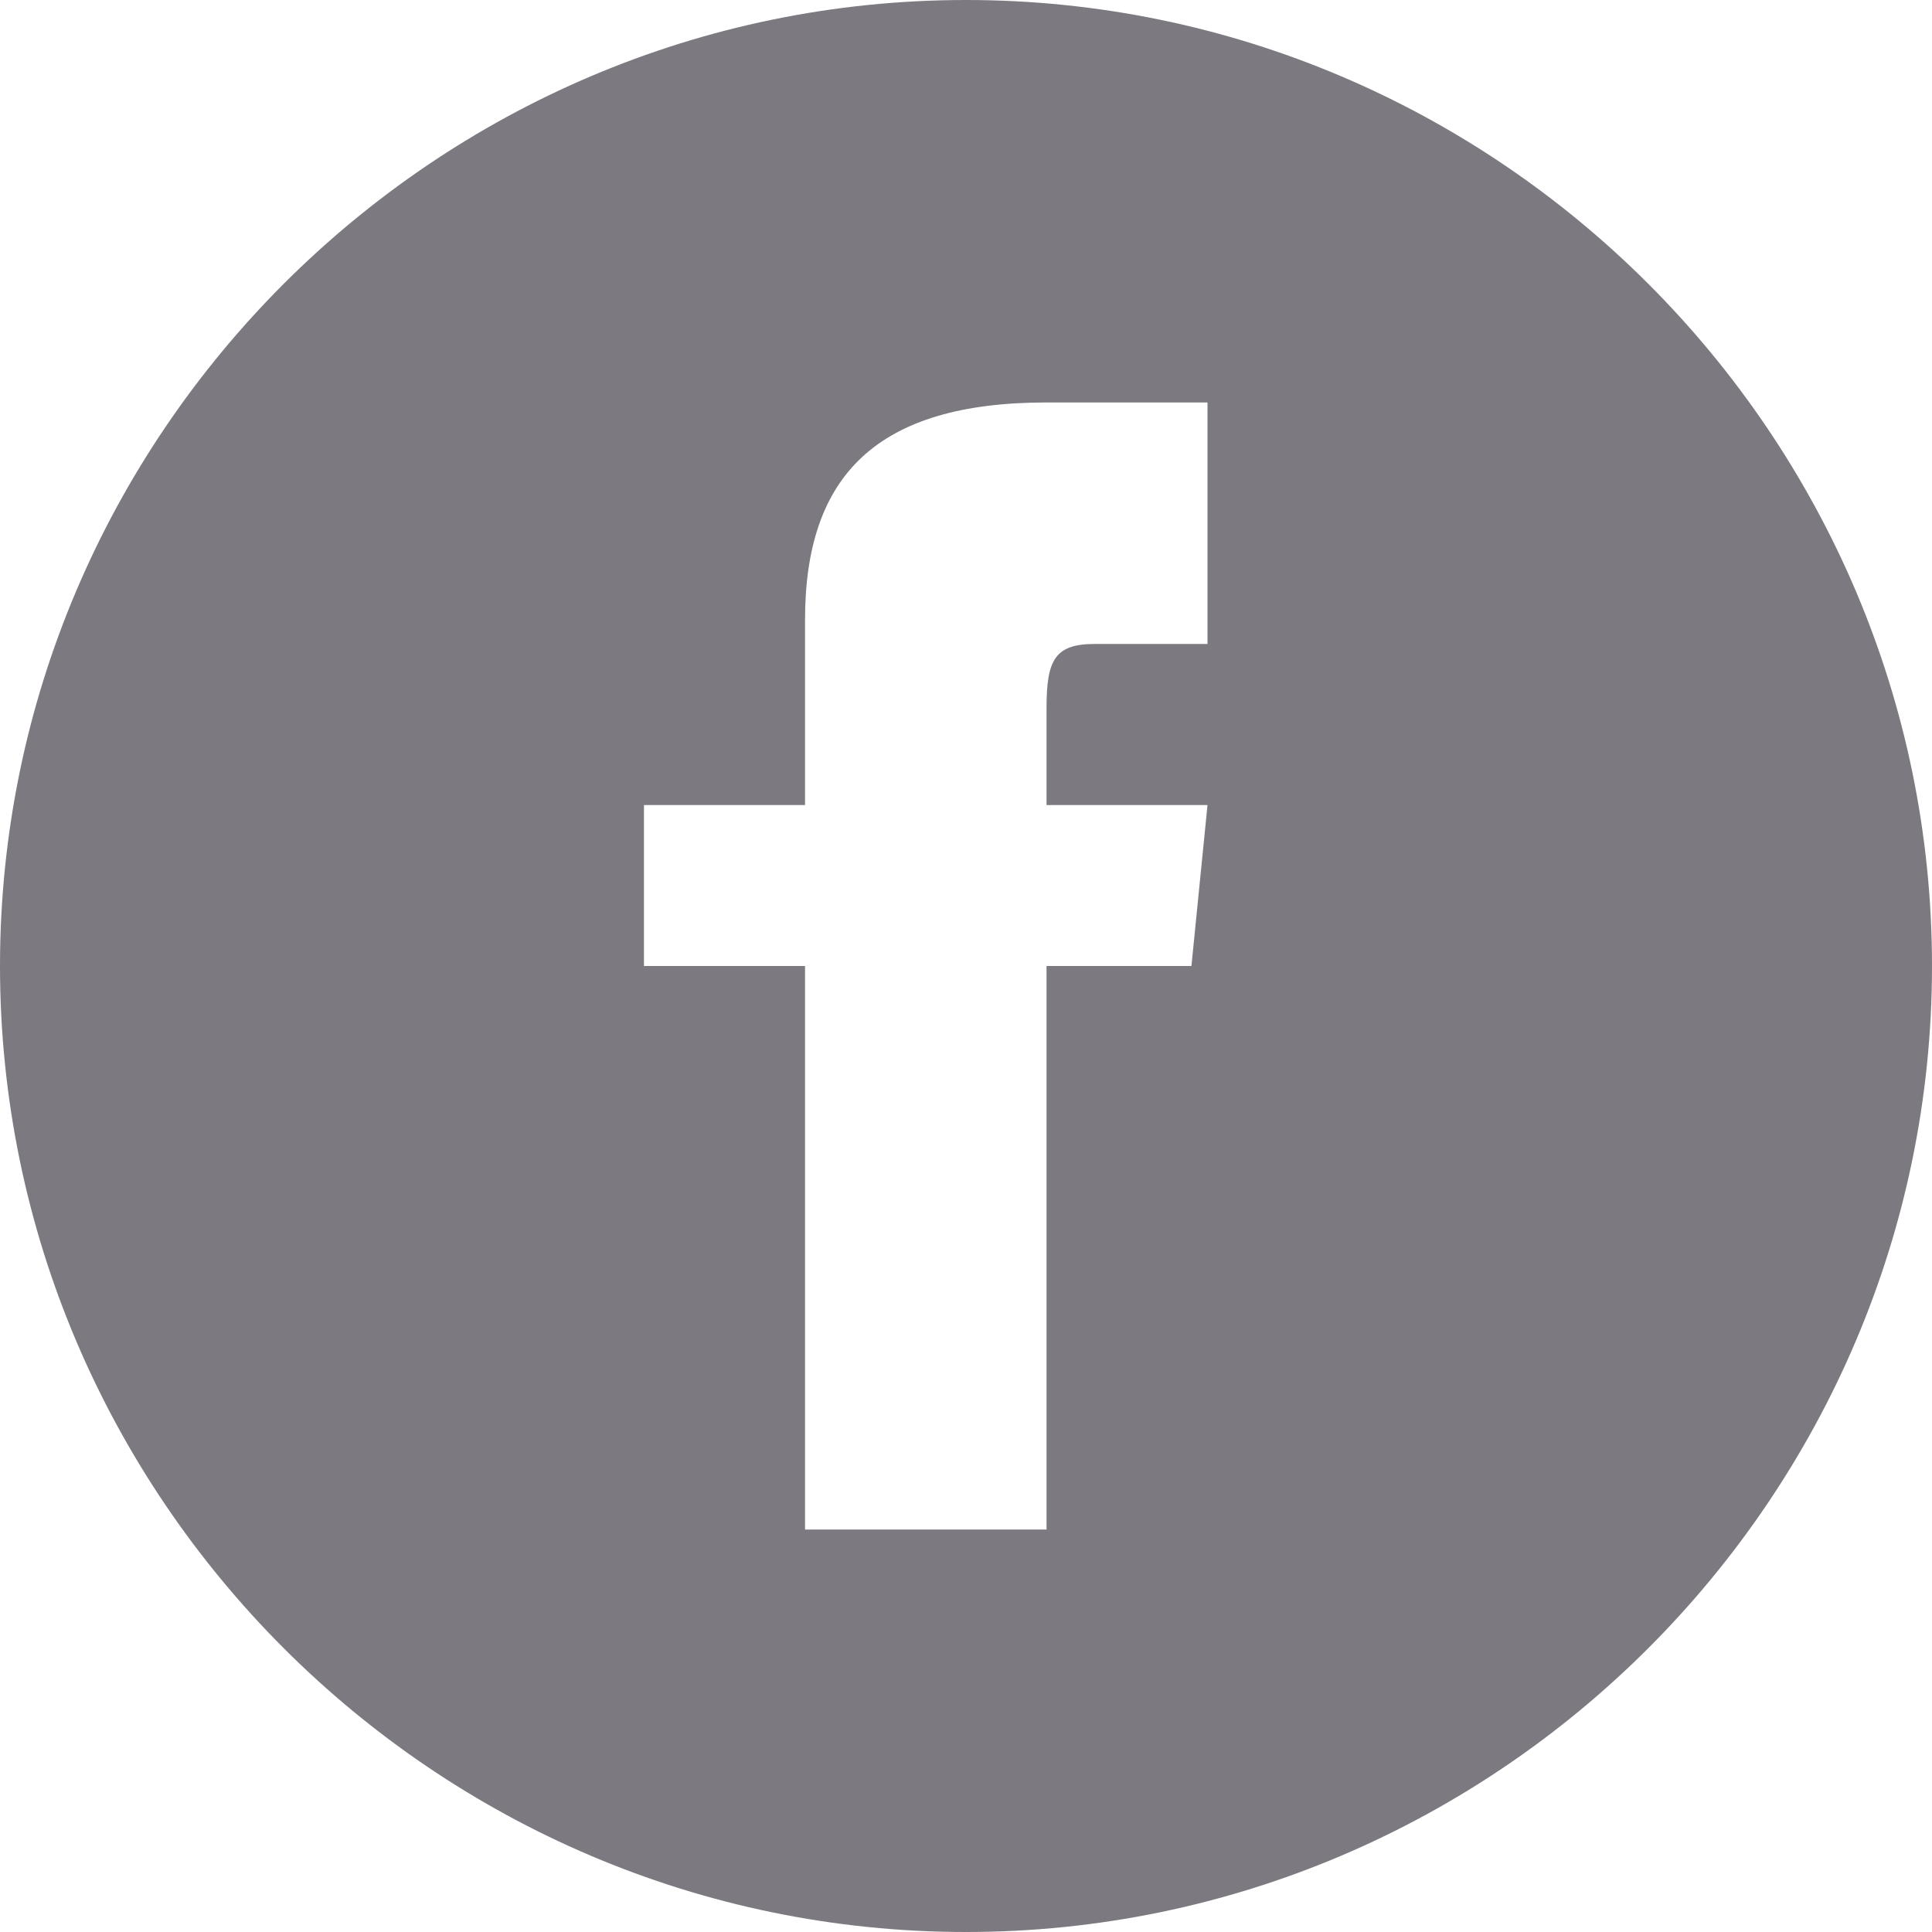 <svg width="19" height="19" viewBox="0 0 19 19" fill="none" xmlns="http://www.w3.org/2000/svg">
<path d="M9.5 0C4.275 0 0 4.275 0 9.5C0 14.725 4.275 19 9.5 19C14.725 19 19 14.725 19 9.5C19 4.275 14.725 0 9.5 0ZM11.875 6.333H10.767C10.371 6.333 10.292 6.492 10.292 6.967V7.917H11.875L11.717 9.5H10.292V15.042H7.917V9.5H6.333V7.917H7.917V6.096C7.917 4.671 8.629 3.958 10.292 3.958H11.875V6.333Z" fill="#7D7981"/>
</svg>
